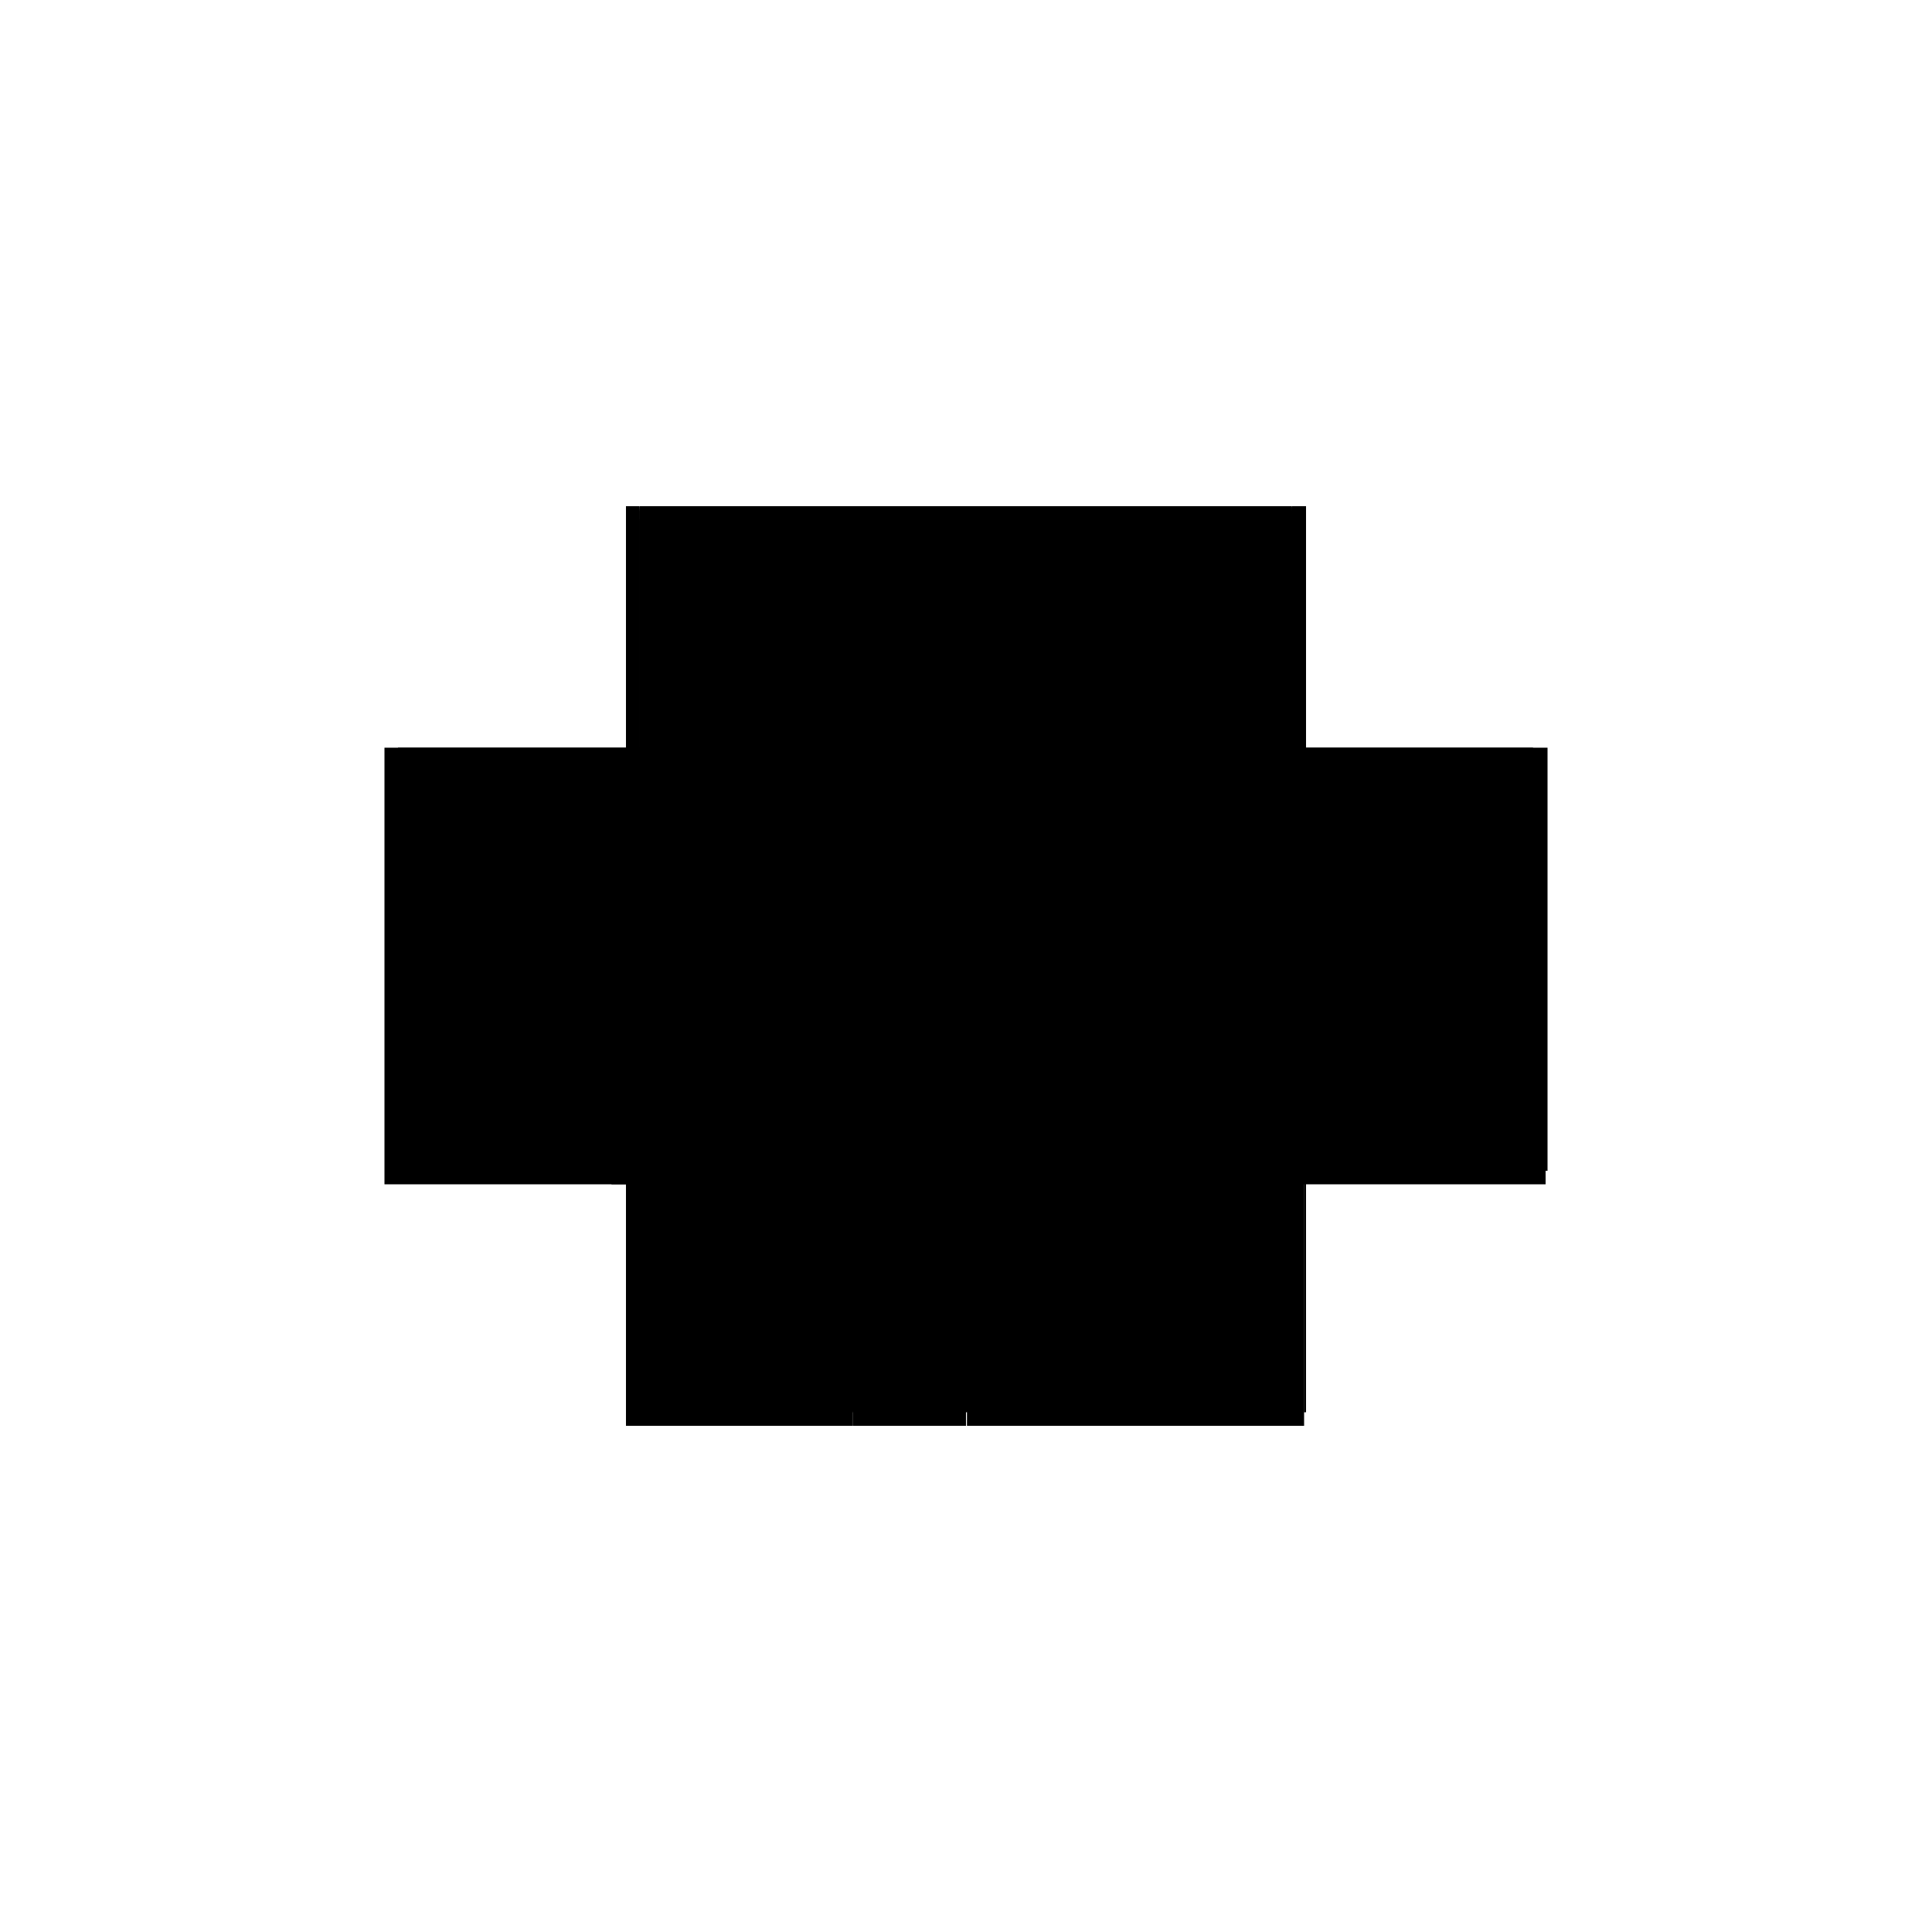 <?xml version="1.0" encoding="utf-8" ?>
<svg xmlns="http://www.w3.org/2000/svg" xmlns:ev="http://www.w3.org/2001/xml-events" xmlns:xlink="http://www.w3.org/1999/xlink" baseProfile="full" height="100%" version="1.1" viewBox="-1,-1,2,2" width="100%">
  <defs>
    <style type="text/css"><![CDATA[.vectorEffectClass {vector-effect: non-scaling-stroke;}]]></style>
  </defs>
  <line class="vectorEffectClass" fill="none" stroke="black" stroke-width="0.5" x1="-0.338" x2="0.337" y1="-0.226" y2="-0.226"/>
  <line class="vectorEffectClass" fill="none" stroke="black" stroke-width="0.5" x1="-0.338" x2="0.337" y1="-0.225" y2="-0.225"/>
  <line class="vectorEffectClass" fill="none" stroke="black" stroke-width="0.5" x1="-0.338" x2="0.337" y1="-0.213" y2="-0.213"/>
  <line class="vectorEffectClass" fill="none" stroke="black" stroke-width="0.5" x1="-0.338" x2="0.337" y1="-0.211" y2="-0.211"/>
  <line class="vectorEffectClass" fill="none" stroke="black" stroke-width="0.5" x1="-0.338" x2="0.337" y1="0.197" y2="0.197"/>
  <line class="vectorEffectClass" fill="none" stroke="black" stroke-width="0.5" x1="-0.338" x2="0.337" y1="0.198" y2="0.198"/>
  <line class="vectorEffectClass" fill="none" stroke="black" stroke-width="0.5" x1="-0.338" x2="0.337" y1="0.211" y2="0.211"/>
  <line class="vectorEffectClass" fill="none" stroke="black" stroke-width="0.5" x1="-0.352" x2="-0.352" y1="0.212" y2="-0.226"/>
  <line class="vectorEffectClass" fill="none" stroke="black" stroke-width="0.5" x1="0.352" x2="0.352" y1="0.212" y2="-0.226"/>
  <line class="vectorEffectClass" fill="none" stroke="black" stroke-width="0.5" x1="-0.338" x2="-0.338" y1="0.197" y2="-0.211"/>
  <line class="vectorEffectClass" fill="none" stroke="black" stroke-width="0.5" x1="0.337" x2="0.337" y1="0.197" y2="-0.211"/>
  <line class="vectorEffectClass" fill="none" stroke="black" stroke-width="0.5" x1="0.001" x2="0.35" y1="0.226" y2="0.226"/>
  <line class="vectorEffectClass" fill="none" stroke="black" stroke-width="0.5" x1="0.001" x2="0.337" y1="0.212" y2="0.212"/>
  <line class="vectorEffectClass" fill="none" stroke="black" stroke-width="0.5" x1="-0.352" x2="-0.117" y1="0.226" y2="0.226"/>
  <line class="vectorEffectClass" fill="none" stroke="black" stroke-width="0.5" x1="-0.338" x2="-0.117" y1="0.212" y2="0.212"/>
  <line class="vectorEffectClass" fill="none" stroke="black" stroke-width="0.5" x1="-0.117" x2="0.0" y1="0.226" y2="0.226"/>
  <line class="vectorEffectClass" fill="none" stroke="black" stroke-width="0.5" x1="-0.117" x2="0.0" y1="0.212" y2="0.212"/>
  <line class="vectorEffectClass" fill="none" stroke="black" stroke-width="0.5" x1="0.337" x2="0.352" y1="-0.226" y2="-0.226"/>
  <line class="vectorEffectClass" fill="none" stroke="black" stroke-width="0.5" x1="-0.352" x2="-0.352" y1="0.226" y2="0.212"/>
  <line class="vectorEffectClass" fill="none" stroke="black" stroke-width="0.5" x1="-0.117" x2="-0.117" y1="0.226" y2="0.212"/>
  <line class="vectorEffectClass" fill="none" stroke="black" stroke-width="0.5" x1="0.0" x2="0.0" y1="0.226" y2="0.212"/>
  <line class="vectorEffectClass" fill="none" stroke="black" stroke-width="0.5" x1="0.001" x2="0.001" y1="0.226" y2="0.212"/>
  <line class="vectorEffectClass" fill="none" stroke="black" stroke-width="0.5" x1="0.35" x2="0.35" y1="0.226" y2="0.212"/>
  <line class="vectorEffectClass" fill="none" stroke="black" stroke-width="0.5" x1="-0.352" x2="-0.338" y1="0.212" y2="0.212"/>
  <line class="vectorEffectClass" fill="none" stroke="black" stroke-width="0.5" x1="-0.352" x2="-0.338" y1="-0.226" y2="-0.226"/>
  <line class="vectorEffectClass" fill="none" stroke="black" stroke-width="0.5" x1="-0.338" x2="-0.338" y1="0.211" y2="0.198"/>
  <line class="vectorEffectClass" fill="none" stroke="black" stroke-width="0.5" x1="0.338" x2="0.338" y1="0.211" y2="0.198"/>
  <line class="vectorEffectClass" fill="none" stroke="black" stroke-width="0.5" x1="0.337" x2="0.337" y1="0.211" y2="0.198"/>
  <line class="vectorEffectClass" fill="none" stroke="black" stroke-width="0.5" x1="0.337" x2="0.35" y1="0.212" y2="0.212"/>
  <line class="vectorEffectClass" fill="none" stroke="black" stroke-width="0.5" x1="-0.338" x2="-0.338" y1="-0.213" y2="-0.221"/>
  <line class="vectorEffectClass" fill="none" stroke="black" stroke-width="0.5" x1="0.338" x2="0.338" y1="-0.213" y2="-0.221"/>
  <line class="vectorEffectClass" fill="none" stroke="black" stroke-width="0.5" x1="0.337" x2="0.337" y1="-0.213" y2="-0.221"/>
  <line class="vectorEffectClass" fill="none" stroke="black" stroke-width="0.5" x1="-0.338" x2="-0.338" y1="-0.211" y2="-0.213"/>
  <line class="vectorEffectClass" fill="none" stroke="black" stroke-width="0.5" x1="-0.338" x2="-0.338" y1="-0.221" y2="-0.223"/>
  <line class="vectorEffectClass" fill="none" stroke="black" stroke-width="0.5" x1="-0.338" x2="-0.338" y1="-0.223" y2="-0.225"/>
  <line class="vectorEffectClass" fill="none" stroke="black" stroke-width="0.5" x1="0.35" x2="0.352" y1="0.212" y2="0.212"/>
  <line class="vectorEffectClass" fill="none" stroke="black" stroke-width="0.5" x1="0.338" x2="0.338" y1="-0.221" y2="-0.223"/>
  <line class="vectorEffectClass" fill="none" stroke="black" stroke-width="0.5" x1="0.338" x2="0.338" y1="-0.223" y2="-0.225"/>
  <line class="vectorEffectClass" fill="none" stroke="black" stroke-width="0.5" x1="0.337" x2="0.337" y1="-0.211" y2="-0.213"/>
  <line class="vectorEffectClass" fill="none" stroke="black" stroke-width="0.5" x1="0.337" x2="0.337" y1="-0.221" y2="-0.223"/>
  <line class="vectorEffectClass" fill="none" stroke="black" stroke-width="0.5" x1="0.337" x2="0.337" y1="-0.223" y2="-0.225"/>
  <line class="vectorEffectClass" fill="none" stroke="black" stroke-width="0.5" x1="-0.338" x2="-0.338" y1="0.212" y2="0.211"/>
  <line class="vectorEffectClass" fill="none" stroke="black" stroke-width="0.5" x1="-0.338" x2="-0.338" y1="0.198" y2="0.197"/>
  <line class="vectorEffectClass" fill="none" stroke="black" stroke-width="0.5" x1="-0.338" x2="-0.338" y1="-0.225" y2="-0.226"/>
  <line class="vectorEffectClass" fill="none" stroke="black" stroke-width="0.5" x1="0.337" x2="0.337" y1="0.212" y2="0.211"/>
  <line class="vectorEffectClass" fill="none" stroke="black" stroke-width="0.5" x1="0.337" x2="0.337" y1="0.198" y2="0.197"/>
  <line class="vectorEffectClass" fill="none" stroke="black" stroke-width="0.5" x1="0.337" x2="0.337" y1="-0.225" y2="-0.226"/>
  <line class="vectorEffectClass" fill="none" stroke="black" stroke-width="0.5" x1="0.337" x2="0.338" y1="-0.225" y2="-0.225"/>
  <line class="vectorEffectClass" fill="none" stroke="black" stroke-width="0.5" x1="0.337" x2="0.338" y1="-0.213" y2="-0.213"/>
  <line class="vectorEffectClass" fill="none" stroke="black" stroke-width="0.5" x1="0.337" x2="0.338" y1="-0.211" y2="-0.211"/>
  <line class="vectorEffectClass" fill="none" stroke="black" stroke-width="0.5" x1="0.337" x2="0.338" y1="0.197" y2="0.197"/>
  <line class="vectorEffectClass" fill="none" stroke="black" stroke-width="0.5" x1="0.337" x2="0.338" y1="0.198" y2="0.198"/>
  <line class="vectorEffectClass" fill="none" stroke="black" stroke-width="0.5" x1="0.337" x2="0.338" y1="0.211" y2="0.211"/>
  <line class="vectorEffectClass" fill="none" stroke="black" stroke-width="0.5" x1="0.0" x2="0.001" y1="0.212" y2="0.212"/>
  <line class="vectorEffectClass" fill="none" stroke="black" stroke-dasharray="5.0 5.0" stroke-width="0.5" x1="-0.338" x2="0.337" y1="-0.221" y2="-0.221"/>
  <line class="vectorEffectClass" fill="none" stroke="black" stroke-dasharray="5.0 5.0" stroke-width="0.5" x1="-0.338" x2="0.337" y1="-0.223" y2="-0.223"/>
  <line class="vectorEffectClass" fill="none" stroke="black" stroke-dasharray="5.0 5.0" stroke-width="0.5" x1="0.338" x2="0.338" y1="0.197" y2="-0.211"/>
  <line class="vectorEffectClass" fill="none" stroke="black" stroke-dasharray="5.0 5.0" stroke-width="0.5" x1="0.337" x2="0.338" y1="-0.221" y2="-0.221"/>
  <line class="vectorEffectClass" fill="none" stroke="black" stroke-dasharray="5.0 5.0" stroke-width="0.5" x1="0.337" x2="0.338" y1="-0.223" y2="-0.223"/>
</svg>
